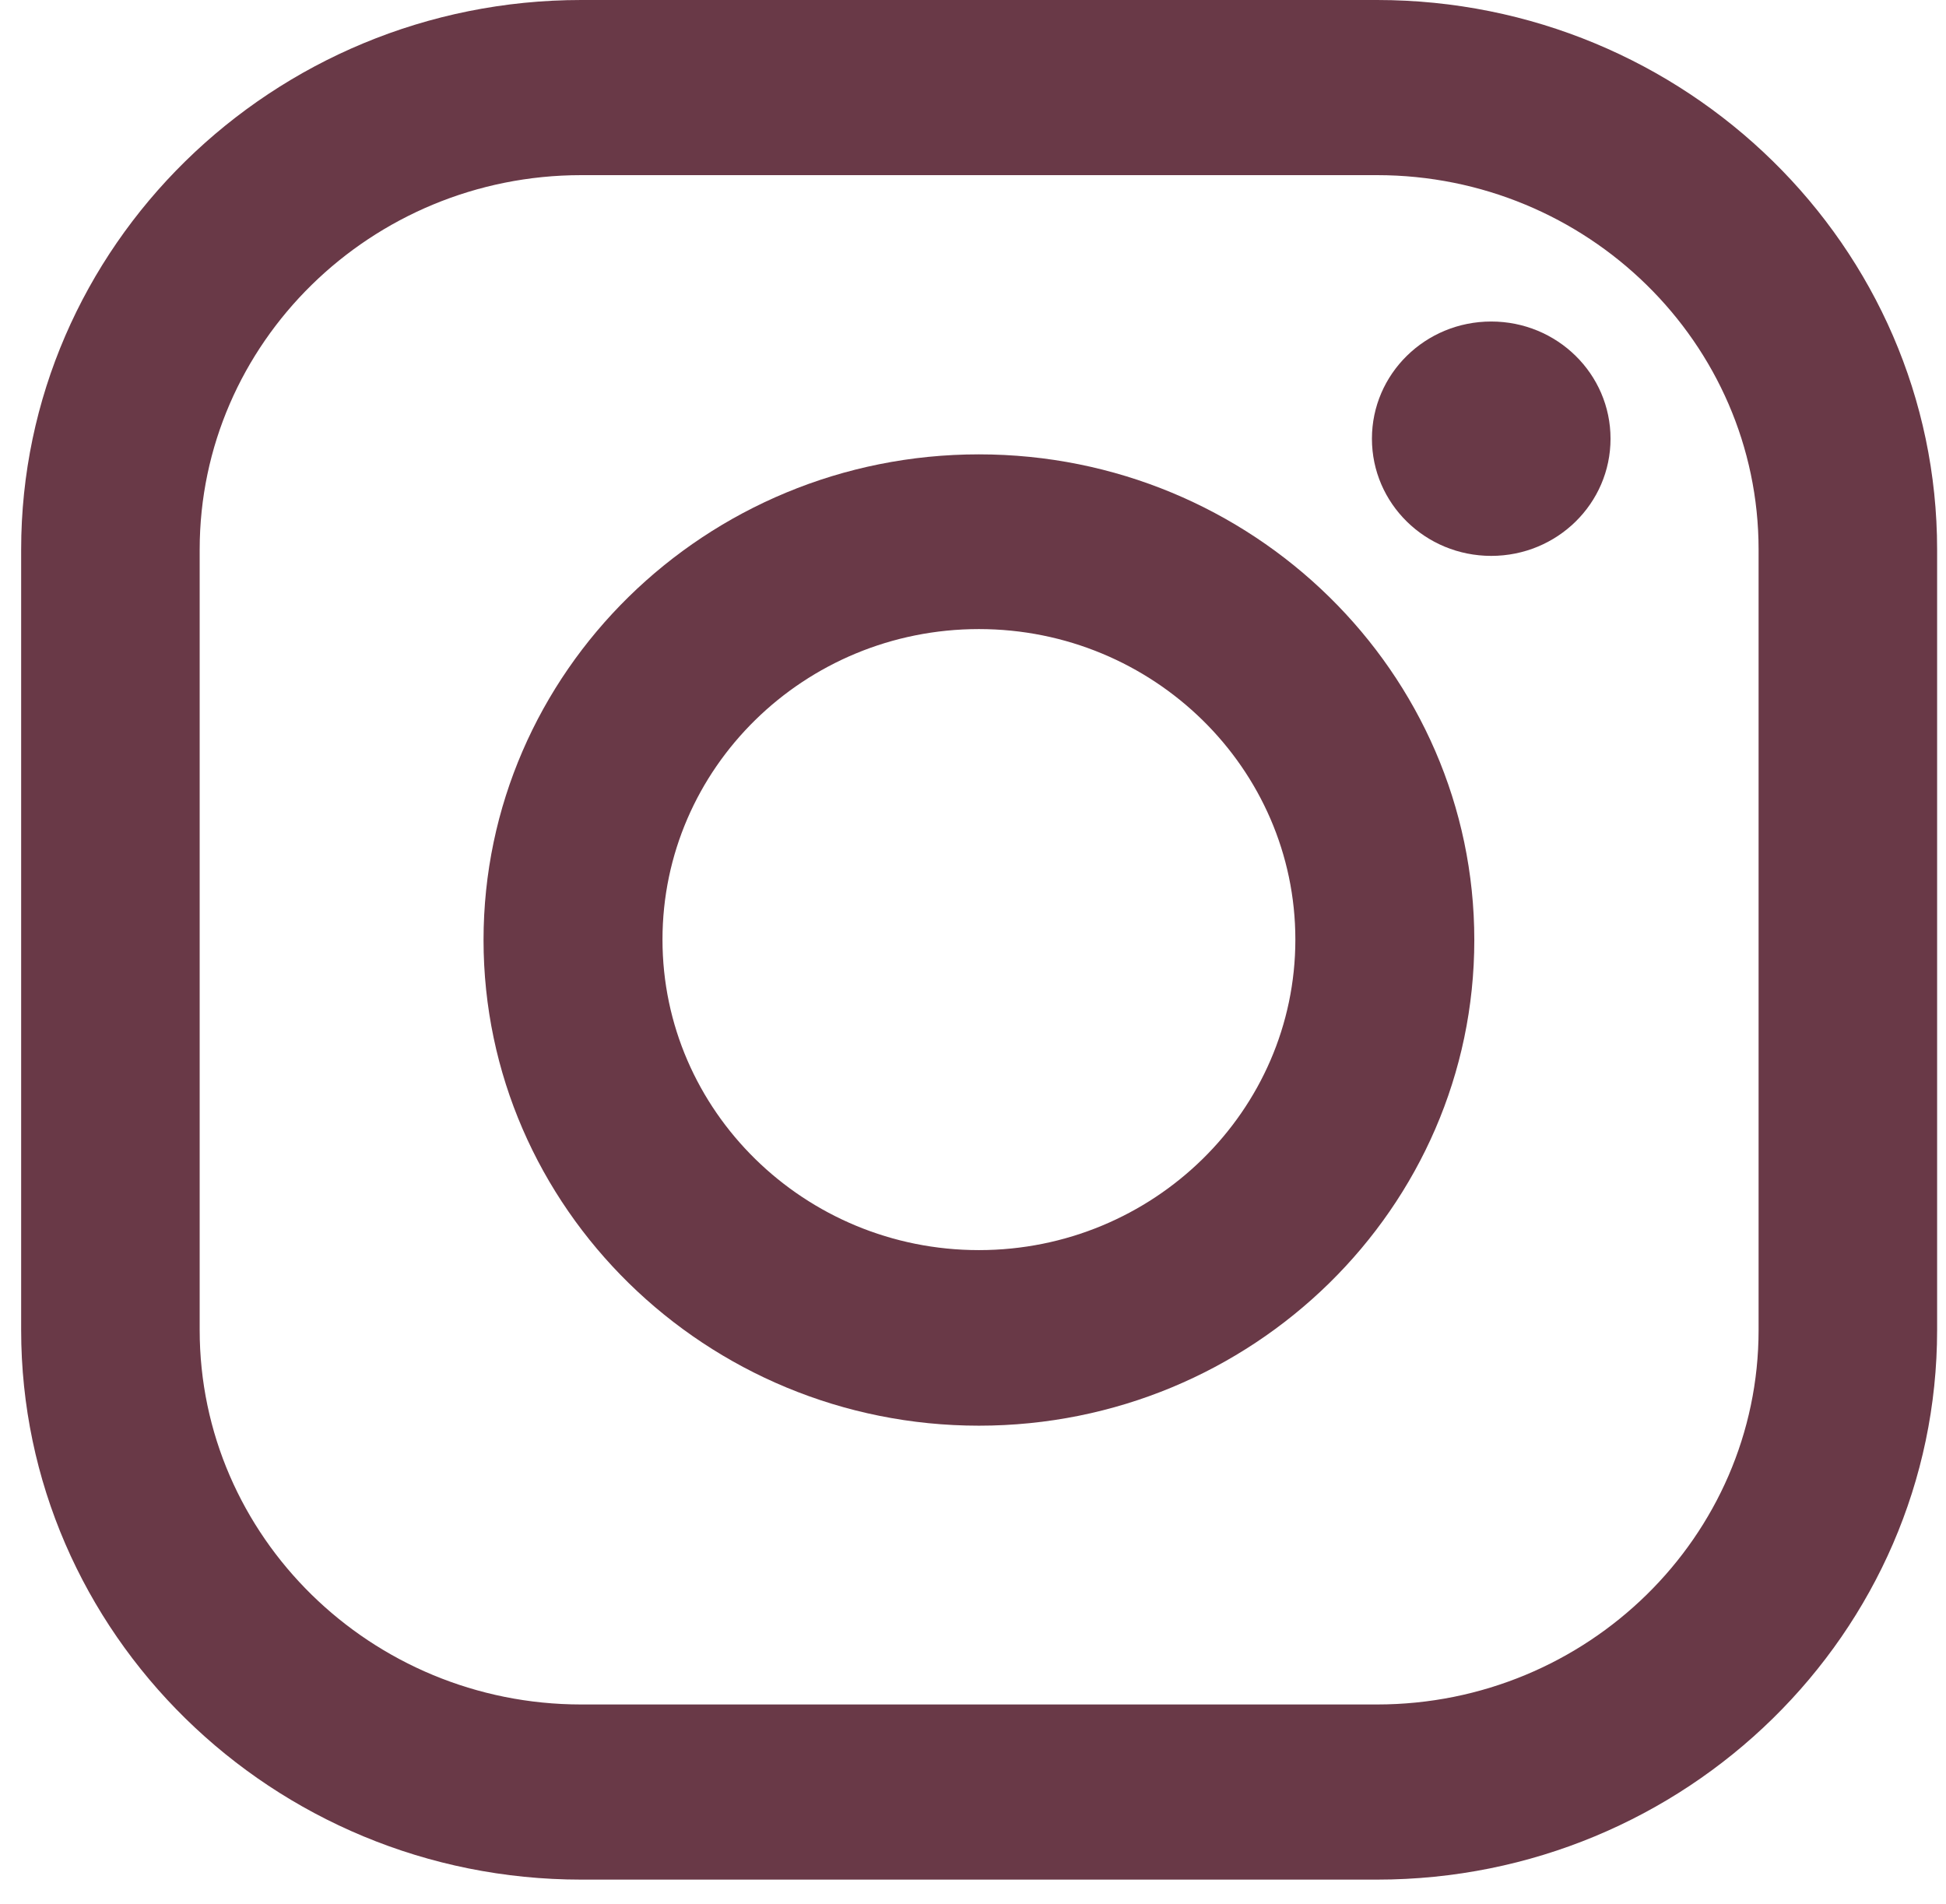 <svg width="46" height="45" viewBox="0 0 46 45" fill="none" xmlns="http://www.w3.org/2000/svg">
<g clip-path="url(#clip0_721_673)">
<path d="M32.55 44.43H13.74C6.44 44.43 0.5 38.6 0.5 31.44V12.99C0.5 5.83 6.44 0 13.74 0H32.55C39.85 0 45.79 5.83 45.79 12.99V31.44C45.79 38.6 39.85 44.43 32.55 44.43ZM13.74 4.14C8.77 4.14 4.72 8.11 4.72 12.99V31.44C4.72 36.32 8.77 40.29 13.74 40.29H32.55C37.52 40.29 41.57 36.32 41.57 31.44V12.99C41.57 8.11 37.52 4.14 32.55 4.14H13.74Z" fill="#693947"/>
<path d="M38.07 10.37C38.07 11.9 36.81 13.14 35.25 13.14C33.69 13.14 32.43 11.9 32.43 10.37C32.43 8.84 33.69 7.6 35.25 7.6C36.81 7.6 38.07 8.84 38.07 10.37Z" fill="#693947"/>
<path d="M23.14 33.7C16.69 33.7 11.43 28.55 11.43 22.22C11.43 15.89 16.68 10.74 23.14 10.74C29.6 10.74 34.85 15.89 34.85 22.22C34.85 28.55 29.6 33.7 23.14 33.7ZM23.14 14.87C19.01 14.87 15.66 18.16 15.66 22.21C15.66 26.26 19.02 29.55 23.14 29.55C27.26 29.55 30.62 26.26 30.62 22.21C30.62 18.16 27.26 14.87 23.14 14.87Z" fill="#693947"/>
</g>
<defs>
<clipPath id="clip0_721_673">
<rect width="45.29" height="44.43" fill="white" transform="translate(0.5)"/>
</clipPath>
</defs>
</svg>
